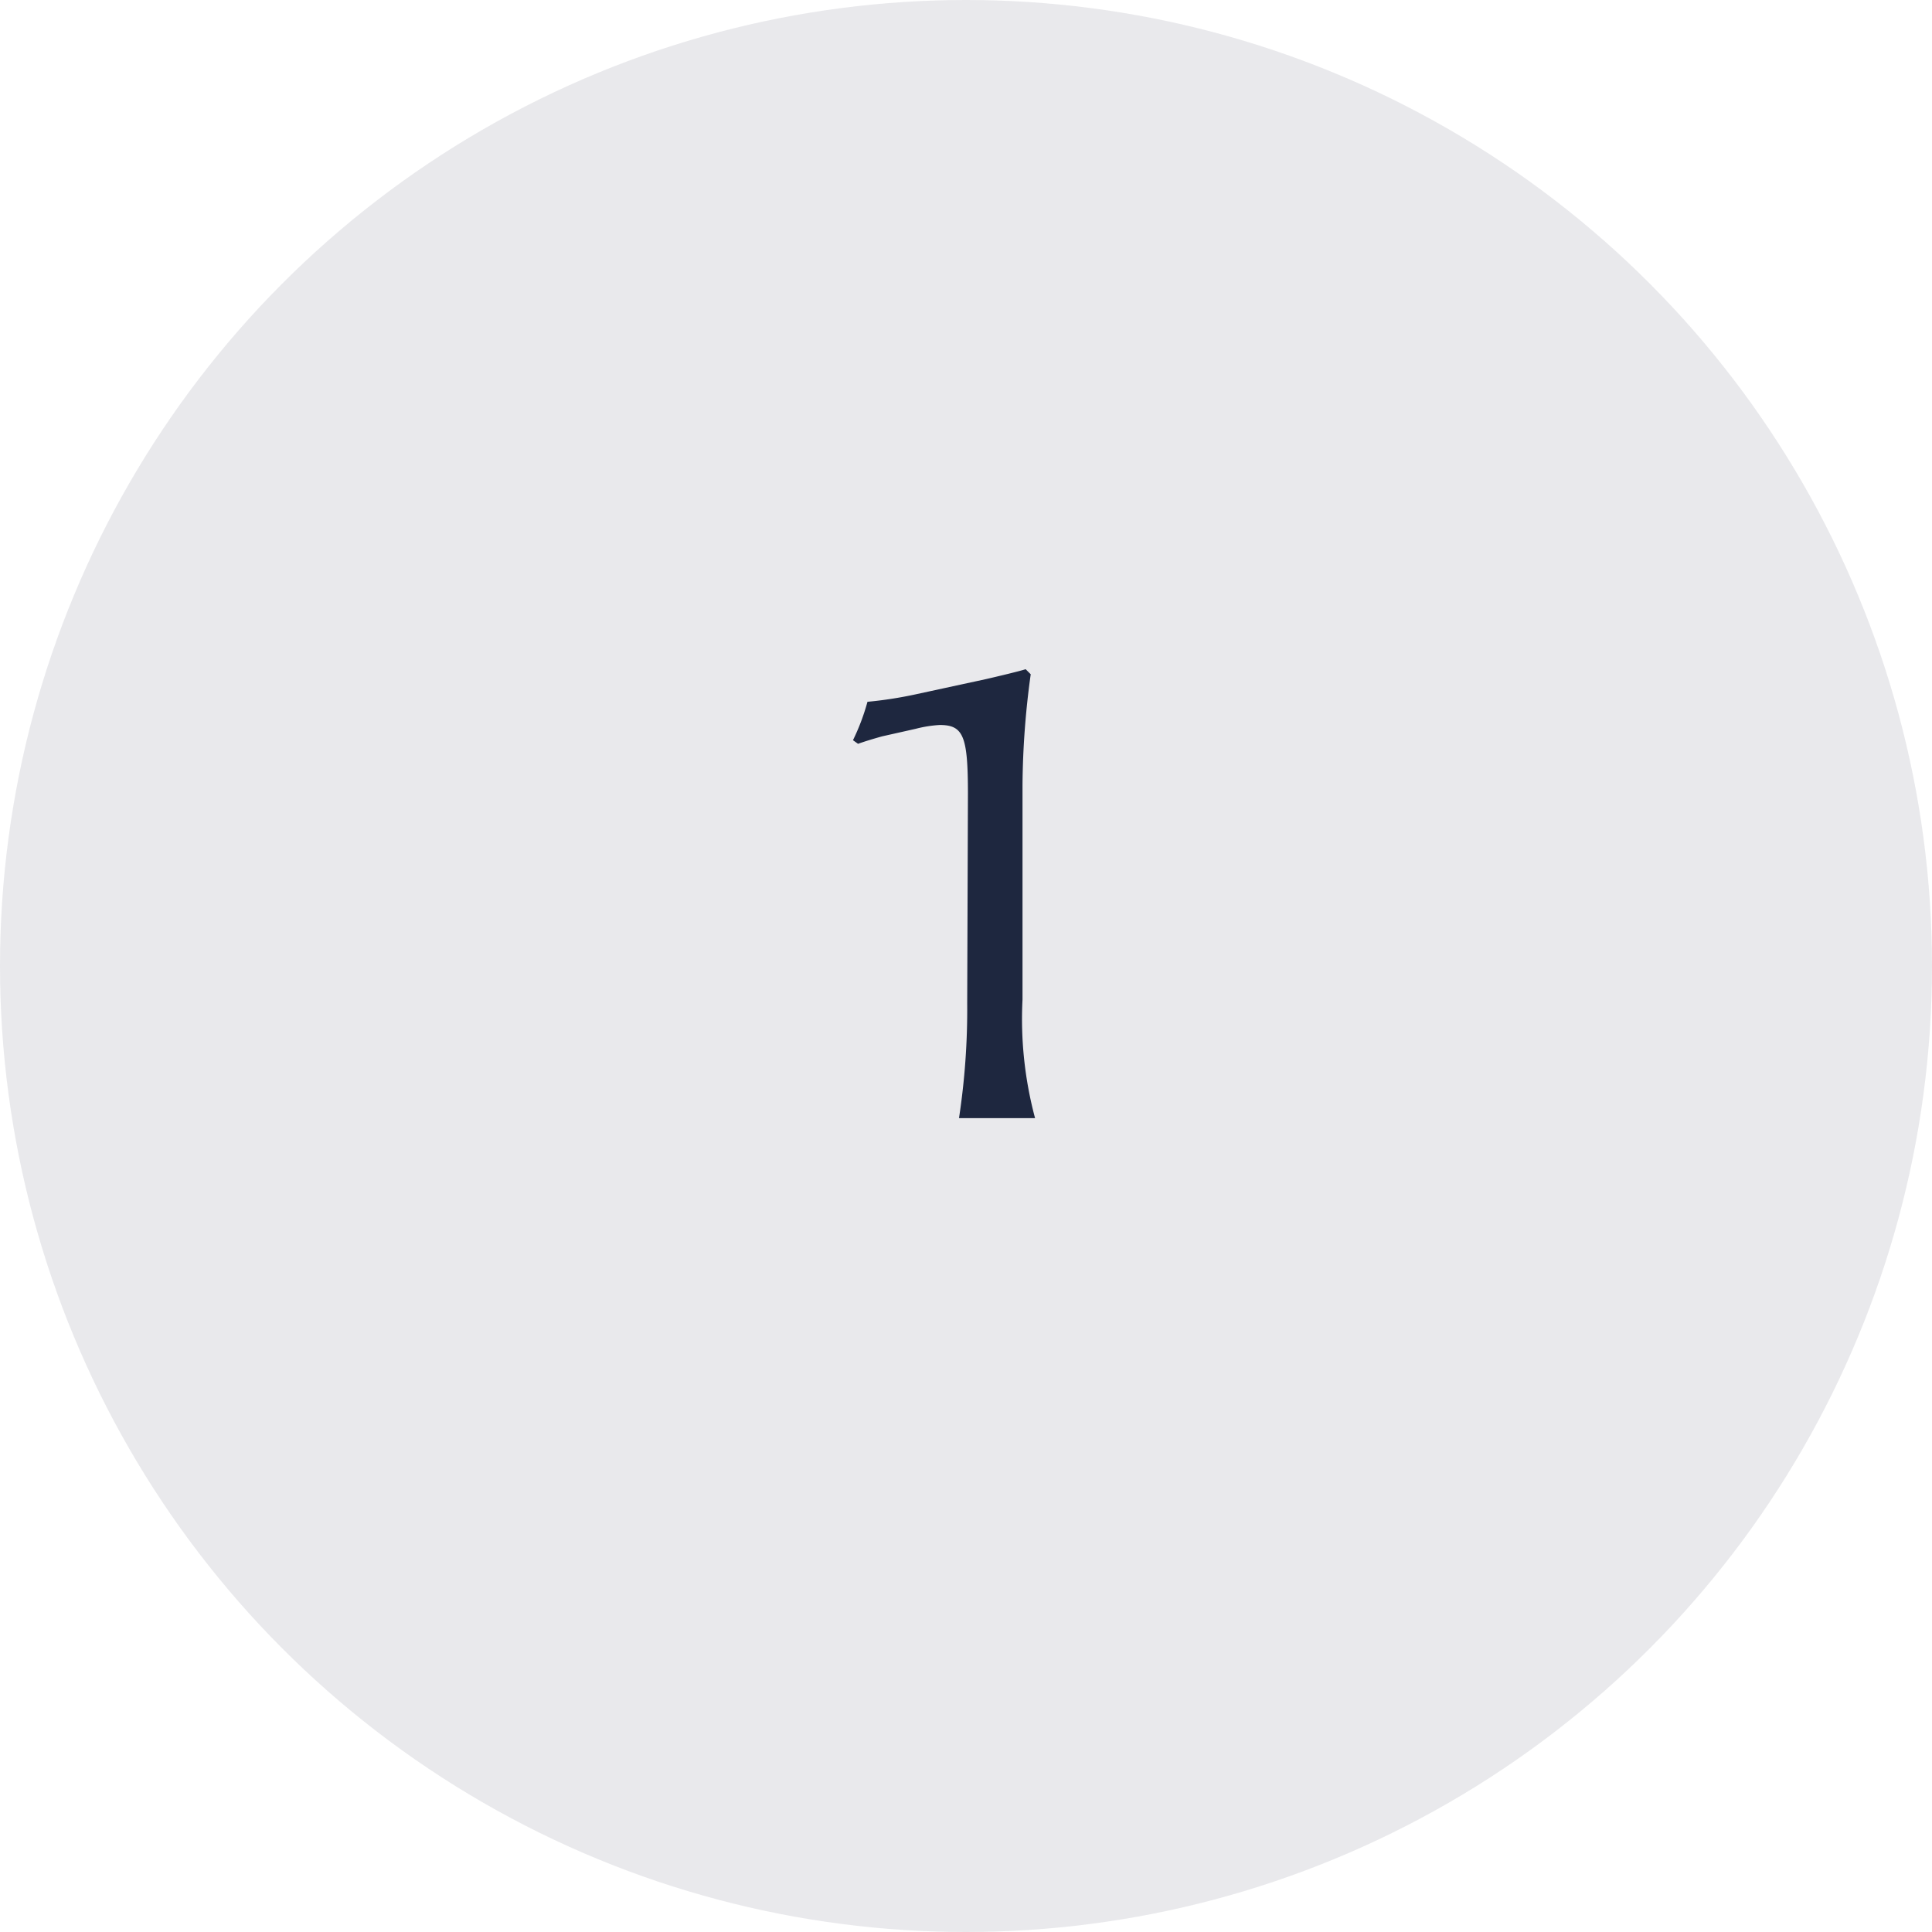 <svg xmlns="http://www.w3.org/2000/svg" viewBox="0 0 80 80"><defs><style>.cls-1,.cls-2{fill:#1e273f;}.cls-1{opacity:0.1;}</style></defs><g id="レイヤー_2" data-name="レイヤー 2"><g id="レイヤー_1-2" data-name="レイヤー 1"><circle class="cls-1" cx="40" cy="40" r="40"/><path class="cls-2" d="M40.08,32.88c0-2.39-.18-2.86-1.17-2.86a5.16,5.16,0,0,0-1,.16l-1.38.31c-.29.08-.73.21-1,.31l-.21-.15a9,9,0,0,0,.6-1.59,16.77,16.77,0,0,0,2-.31l2.91-.63c.52-.12,1.4-.33,1.64-.41l.21.21a34.92,34.92,0,0,0-.34,4.57v8.9a15.86,15.86,0,0,0,.52,4.91c-.47,0-1,0-1.43,0s-1.15,0-1.72,0a29.87,29.87,0,0,0,.34-4.76Z"/></g></g></svg>